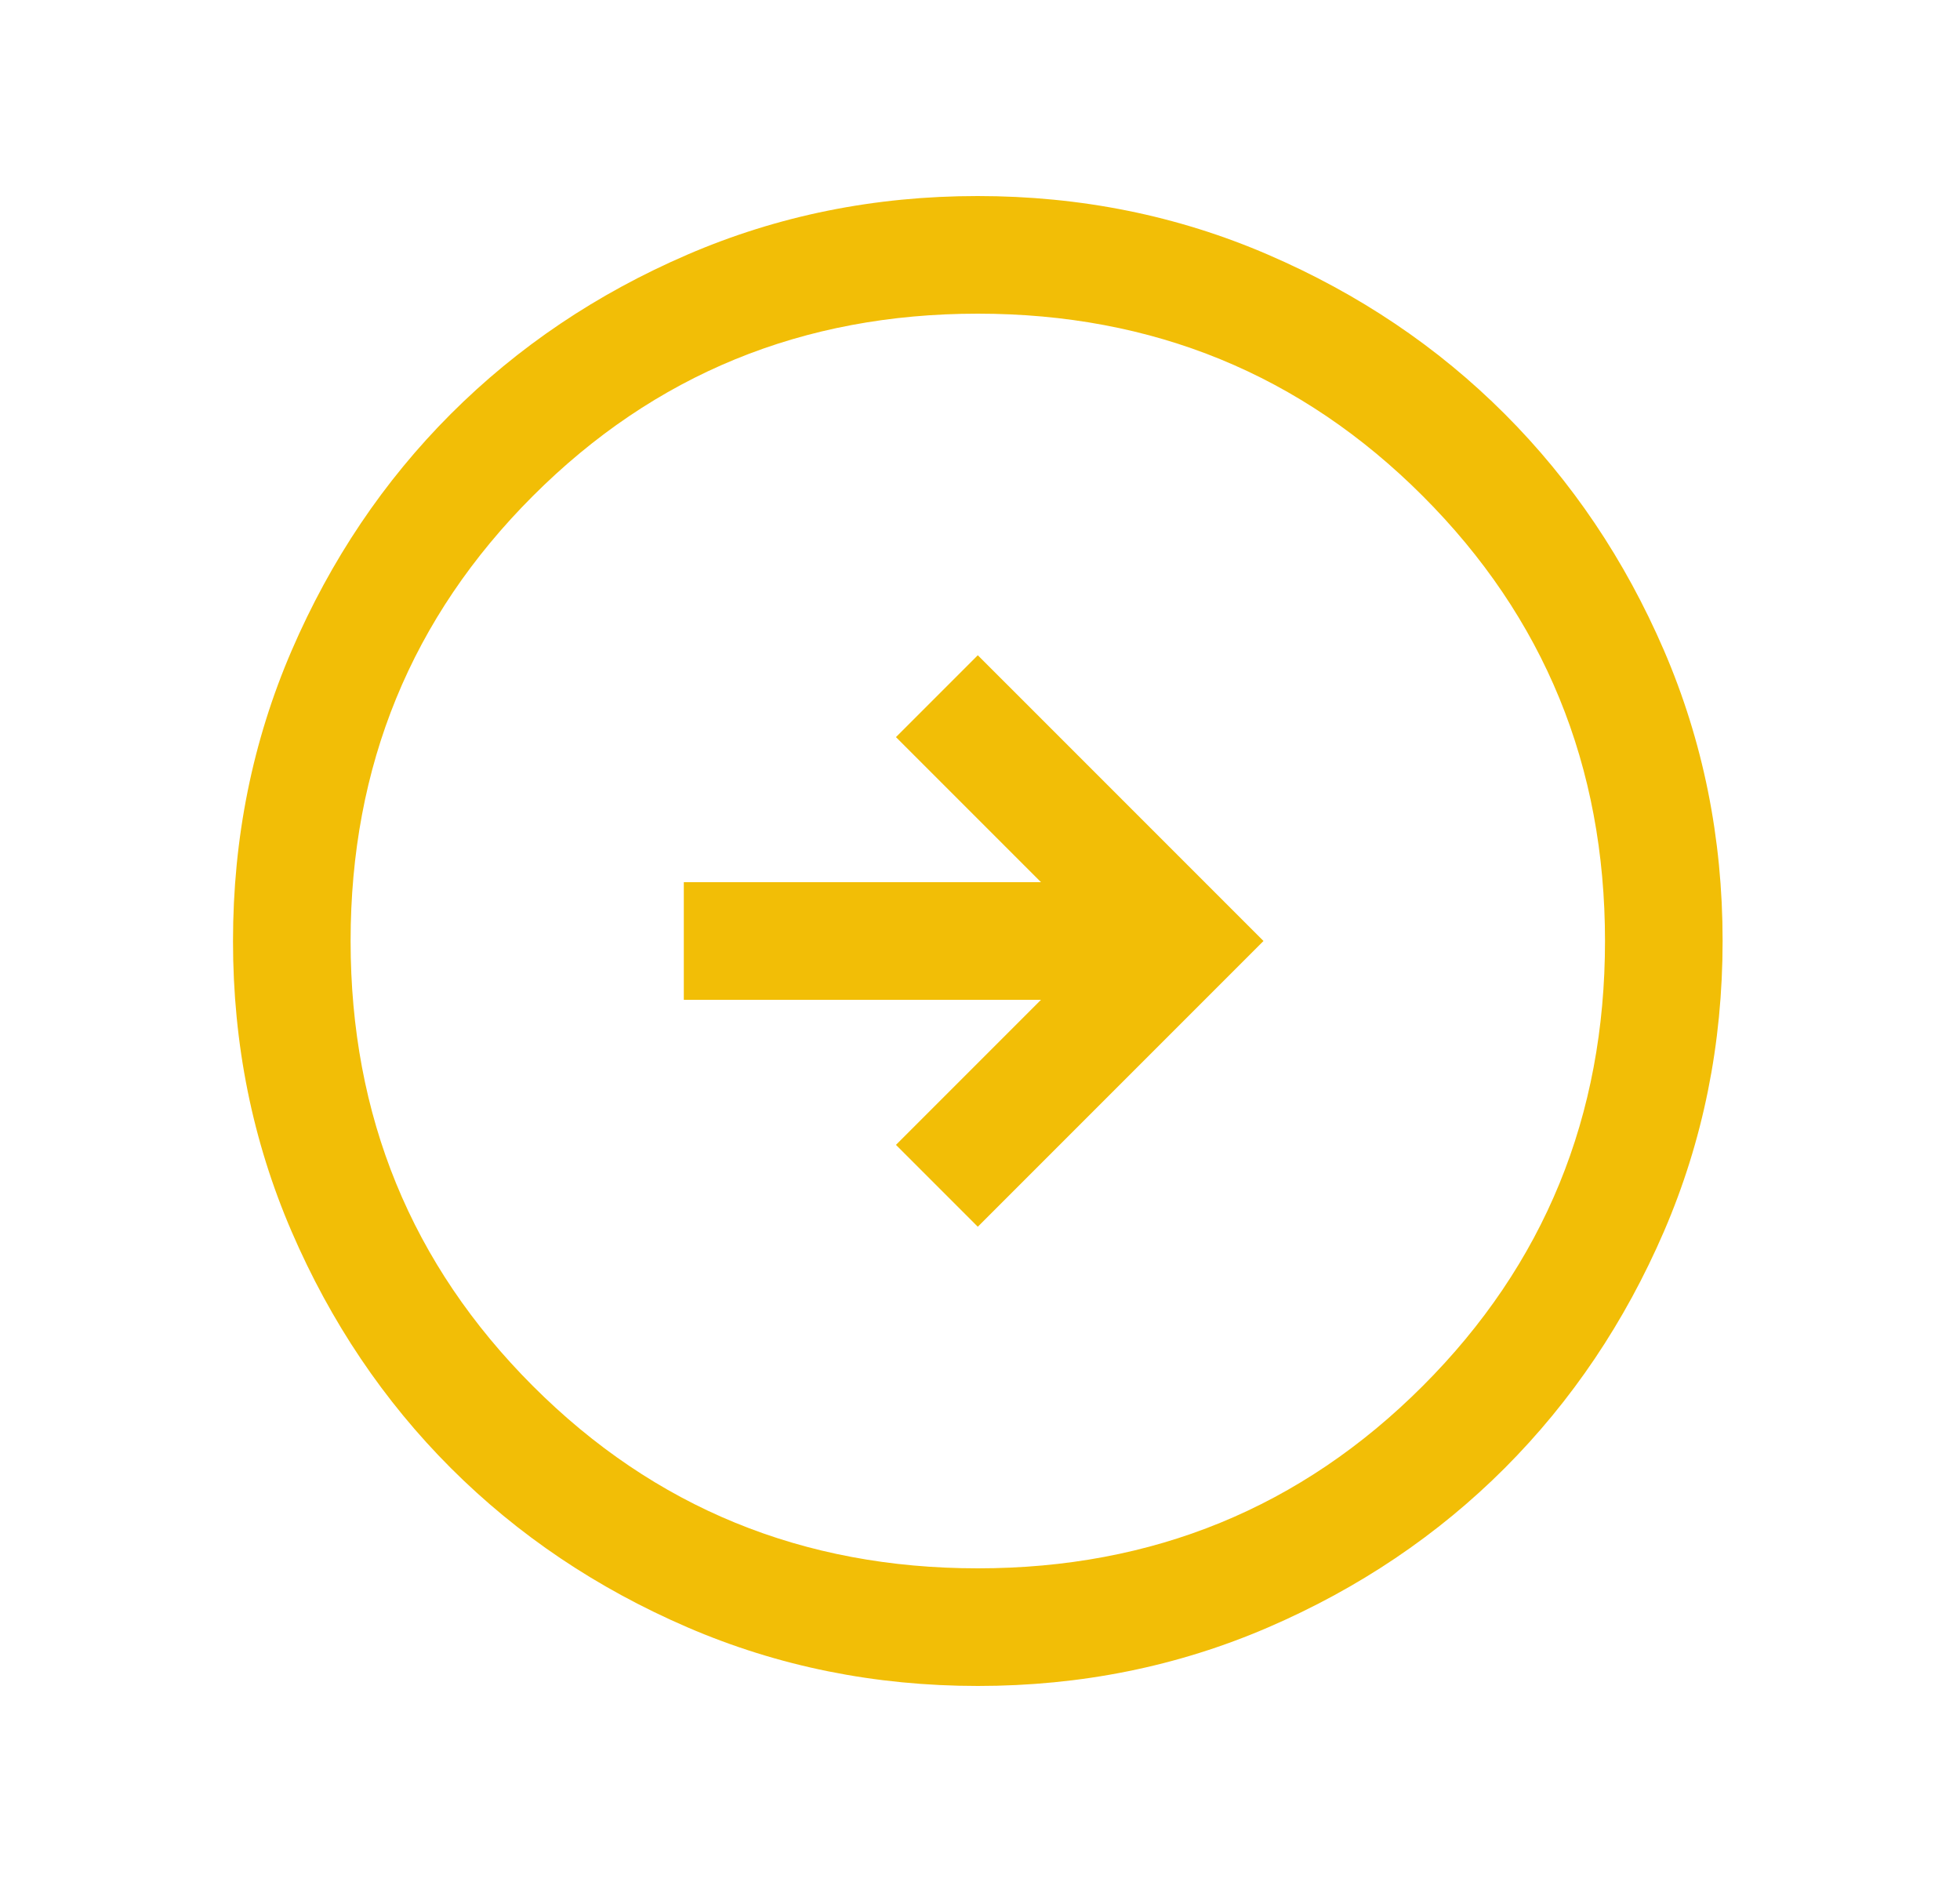 <svg width="25" height="24" viewBox="0 0 25 24" fill="none" xmlns="http://www.w3.org/2000/svg">
<mask id="mask0_40_453" style="mask-type:alpha" maskUnits="userSpaceOnUse" x="0" y="0" width="25" height="24">
<rect x="0.472" width="24" height="24" fill="#D9D9D9"/>
</mask>
<g mask="url(#mask0_40_453)">
<path d="M12.472 15.644L16.116 12L12.472 8.356L11.428 9.4L13.278 11.25H8.722V12.75H13.278L11.428 14.6L12.472 15.644ZM12.474 21.5C11.16 21.5 9.925 21.251 8.768 20.752C7.612 20.253 6.607 19.577 5.751 18.722C4.896 17.867 4.219 16.862 3.72 15.706C3.221 14.55 2.972 13.316 2.972 12.002C2.972 10.688 3.221 9.453 3.72 8.296C4.219 7.14 4.895 6.135 5.75 5.279C6.605 4.424 7.61 3.747 8.766 3.248C9.922 2.749 11.156 2.5 12.47 2.5C13.784 2.5 15.019 2.749 16.175 3.248C17.331 3.747 18.337 4.423 19.192 5.278C20.047 6.133 20.725 7.138 21.224 8.294C21.722 9.45 21.972 10.684 21.972 11.998C21.972 13.312 21.723 14.547 21.224 15.704C20.725 16.86 20.048 17.865 19.194 18.721C18.339 19.576 17.334 20.253 16.178 20.752C15.022 21.251 13.787 21.5 12.474 21.5ZM12.472 20C14.705 20 16.597 19.225 18.147 17.675C19.697 16.125 20.472 14.233 20.472 12C20.472 9.767 19.697 7.875 18.147 6.325C16.597 4.775 14.705 4 12.472 4C10.239 4 8.347 4.775 6.797 6.325C5.247 7.875 4.472 9.767 4.472 12C4.472 14.233 5.247 16.125 6.797 17.675C8.347 19.225 10.239 20 12.472 20Z" fill="#F2BE06"/>
</g>
</svg>
